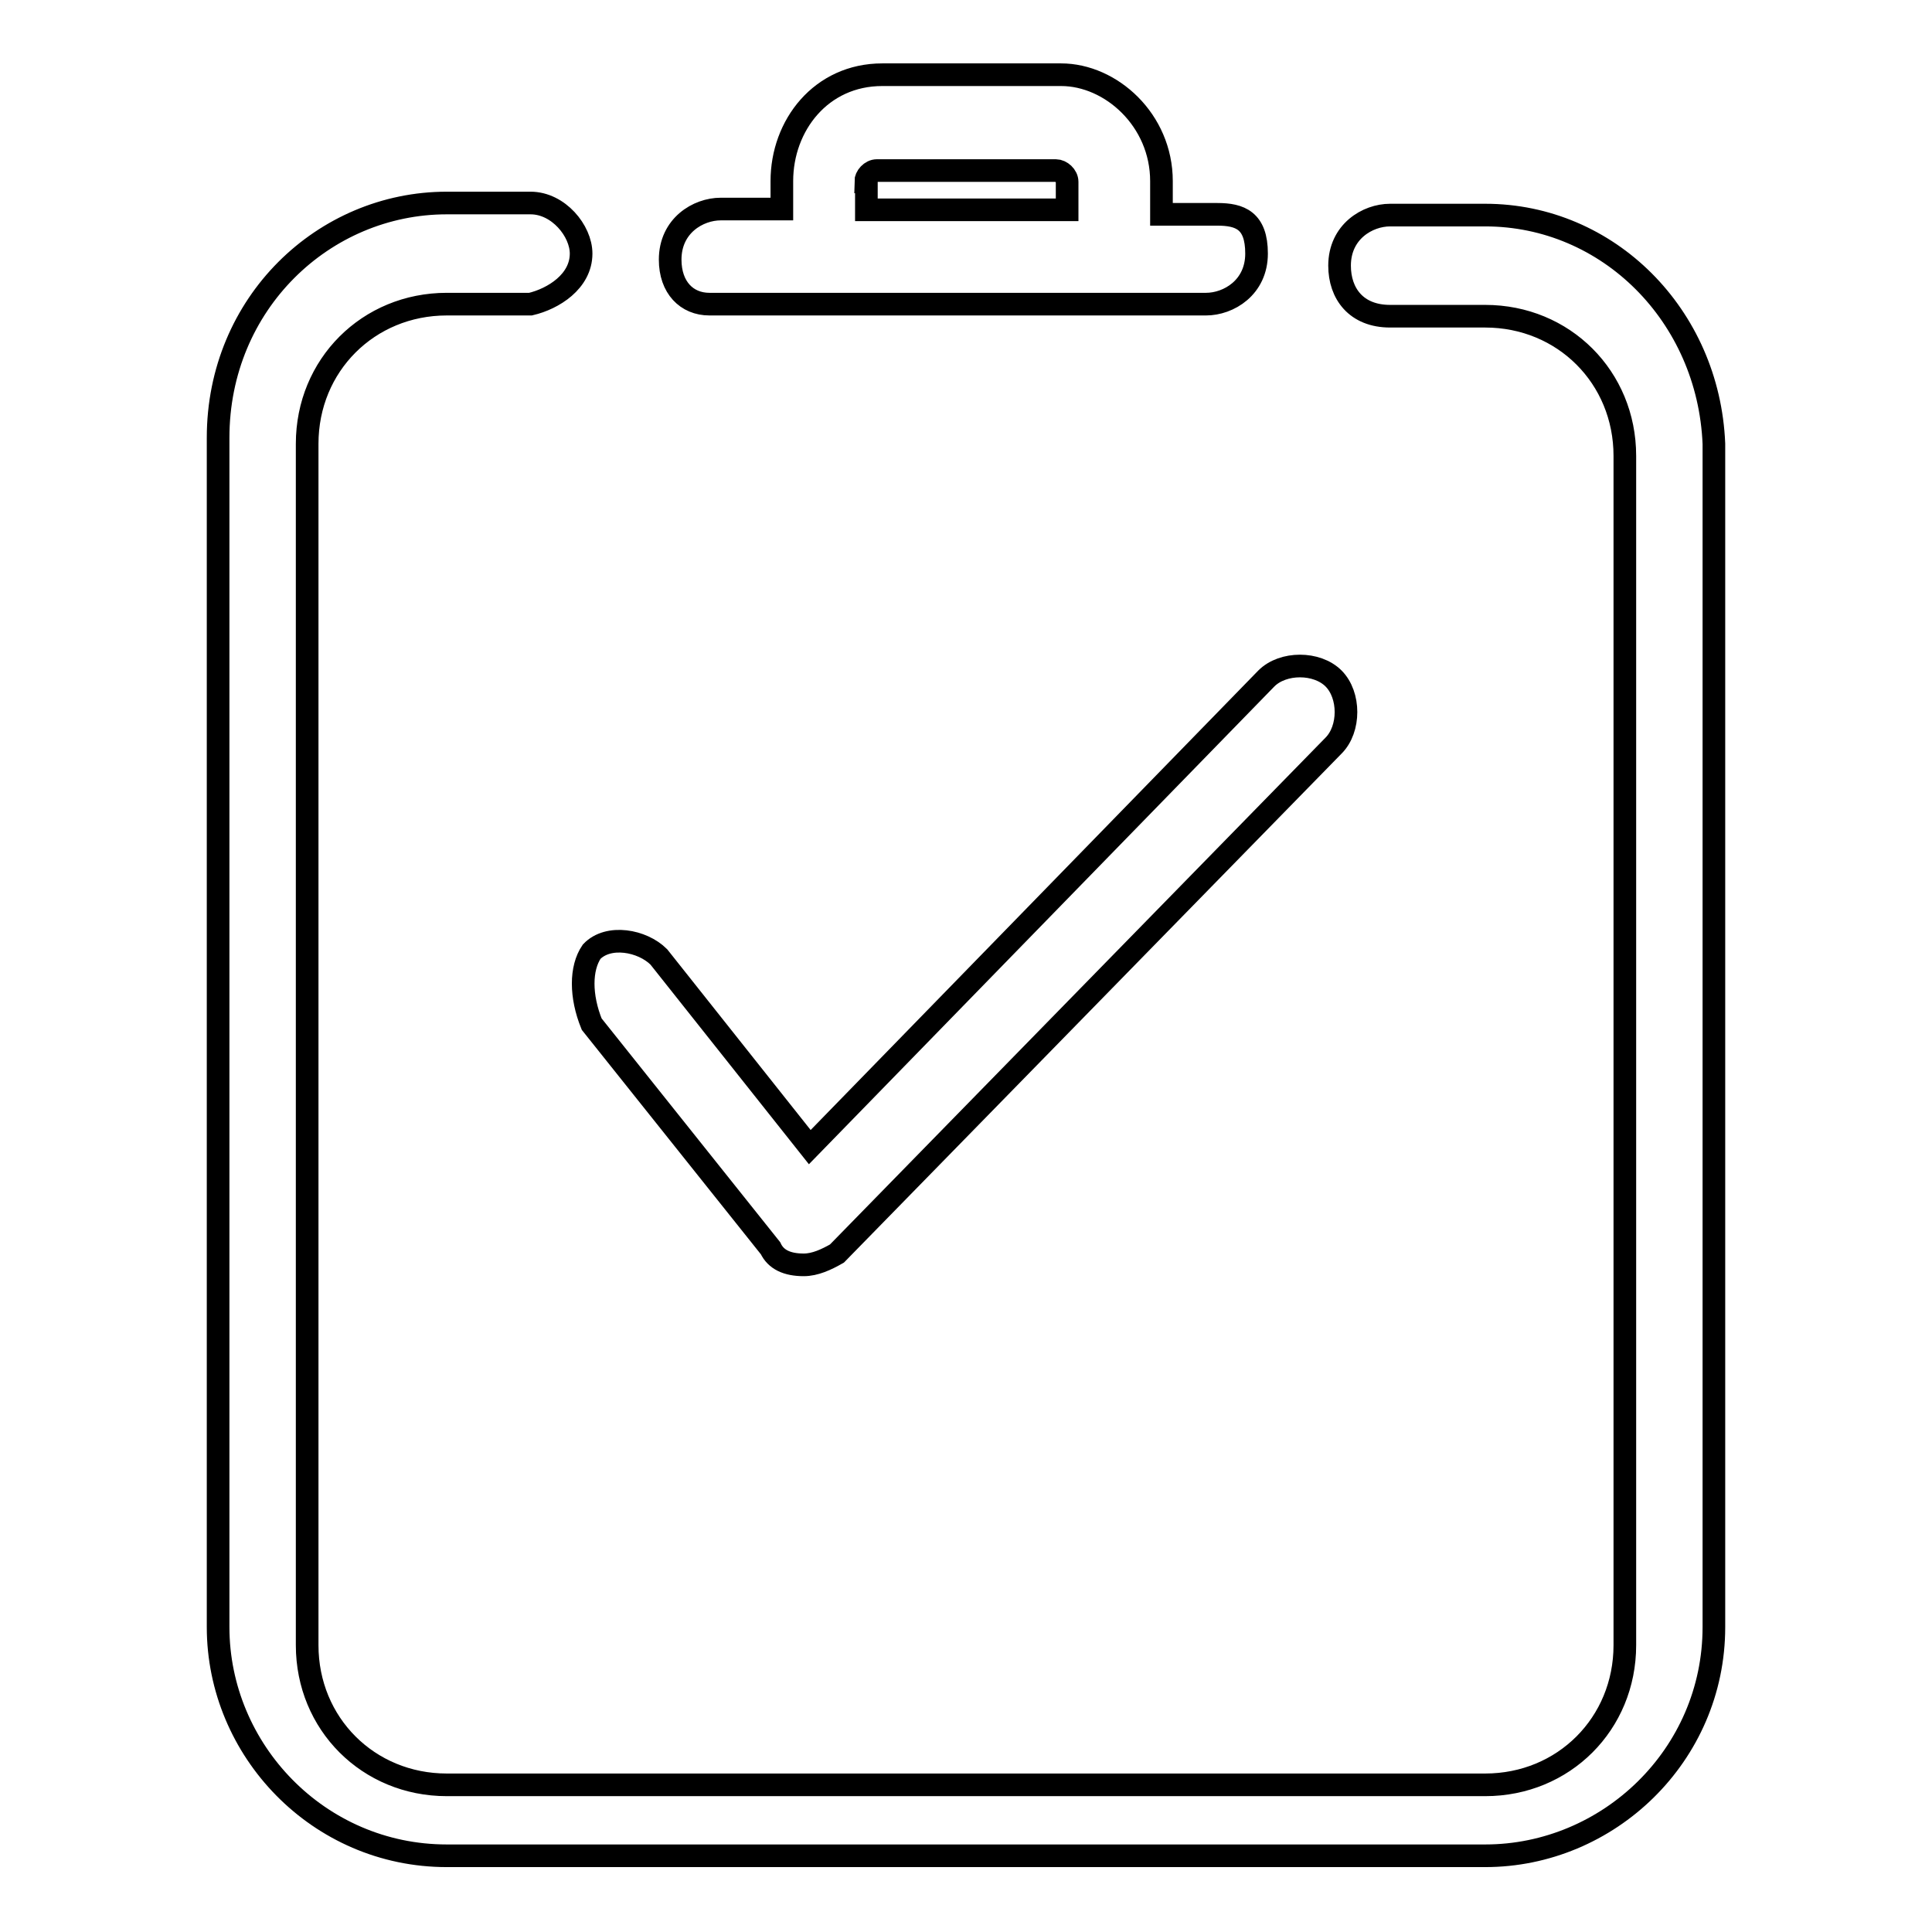 <?xml version="1.0" encoding="utf-8"?>
<!-- Svg Vector Icons : http://www.onlinewebfonts.com/icon -->
<!DOCTYPE svg PUBLIC "-//W3C//DTD SVG 1.1//EN" "http://www.w3.org/Graphics/SVG/1.1/DTD/svg11.dtd">
<svg version="1.1" xmlns="http://www.w3.org/2000/svg" xmlns:xlink="http://www.w3.org/1999/xlink" x="0px" y="0px" viewBox="0 0 256 256" enable-background="new 0 0 256 256" xml:space="preserve">
<g> <path stroke-width="3" fill-opacity="0" stroke="#000000"  d="M196.8,28.5h-12.6c-3,0-6.7,2.2-6.7,6.7c0,3.7,2.2,6.7,6.7,6.7h12.6c10.4,0,18.5,8.1,18.5,18.5v157.6 c0,10.4-8.1,18.5-18.5,18.5H59.2c-10.4,0-18.5-8.1-18.5-18.5V58.8c0-10.4,8.1-18.5,18.5-18.5h11.1c3-0.7,6.7-3,6.7-6.7 c0-3-3-6.7-6.7-6.7H59.2c-16.3,0-30.3,13.3-30.3,31.1v157.6c0,16.3,13.3,30.3,30.3,30.3h137.6c16.3,0,30.3-13.3,30.3-30.3V58.8 C226.4,41.8,213.1,28.5,196.8,28.5z M94,40.3h65.8c3,0,6.7-2.2,6.7-6.7c0-4.4-2.2-5.2-5.2-5.2h-7.4v-4.4c0-8.1-6.7-14.1-13.3-14.1 h-23.7c-8.1,0-13.3,6.7-13.3,14.1v3.7h-8.1c-3,0-6.7,2.2-6.7,6.7C88.8,38.1,91,40.3,94,40.3z M114.7,24.1c0-0.7,0.7-1.5,1.5-1.5 h23.7c0.7,0,1.5,0.7,1.5,1.5v3.7h-26.6V24.1z M102.1,165.4c0.7,1.5,2.2,2.2,4.4,2.2c1.5,0,3-0.7,4.4-1.5l65.8-67.3 c2.2-2.2,2.2-6.7,0-8.9c-2.2-2.2-6.7-2.2-8.9,0L107.3,152l-20-25.2c-2.2-2.2-6.7-3-8.9-0.7c-1.5,2.2-1.5,5.9,0,9.6L102.1,165.4 L102.1,165.4z"/></g>
</svg>